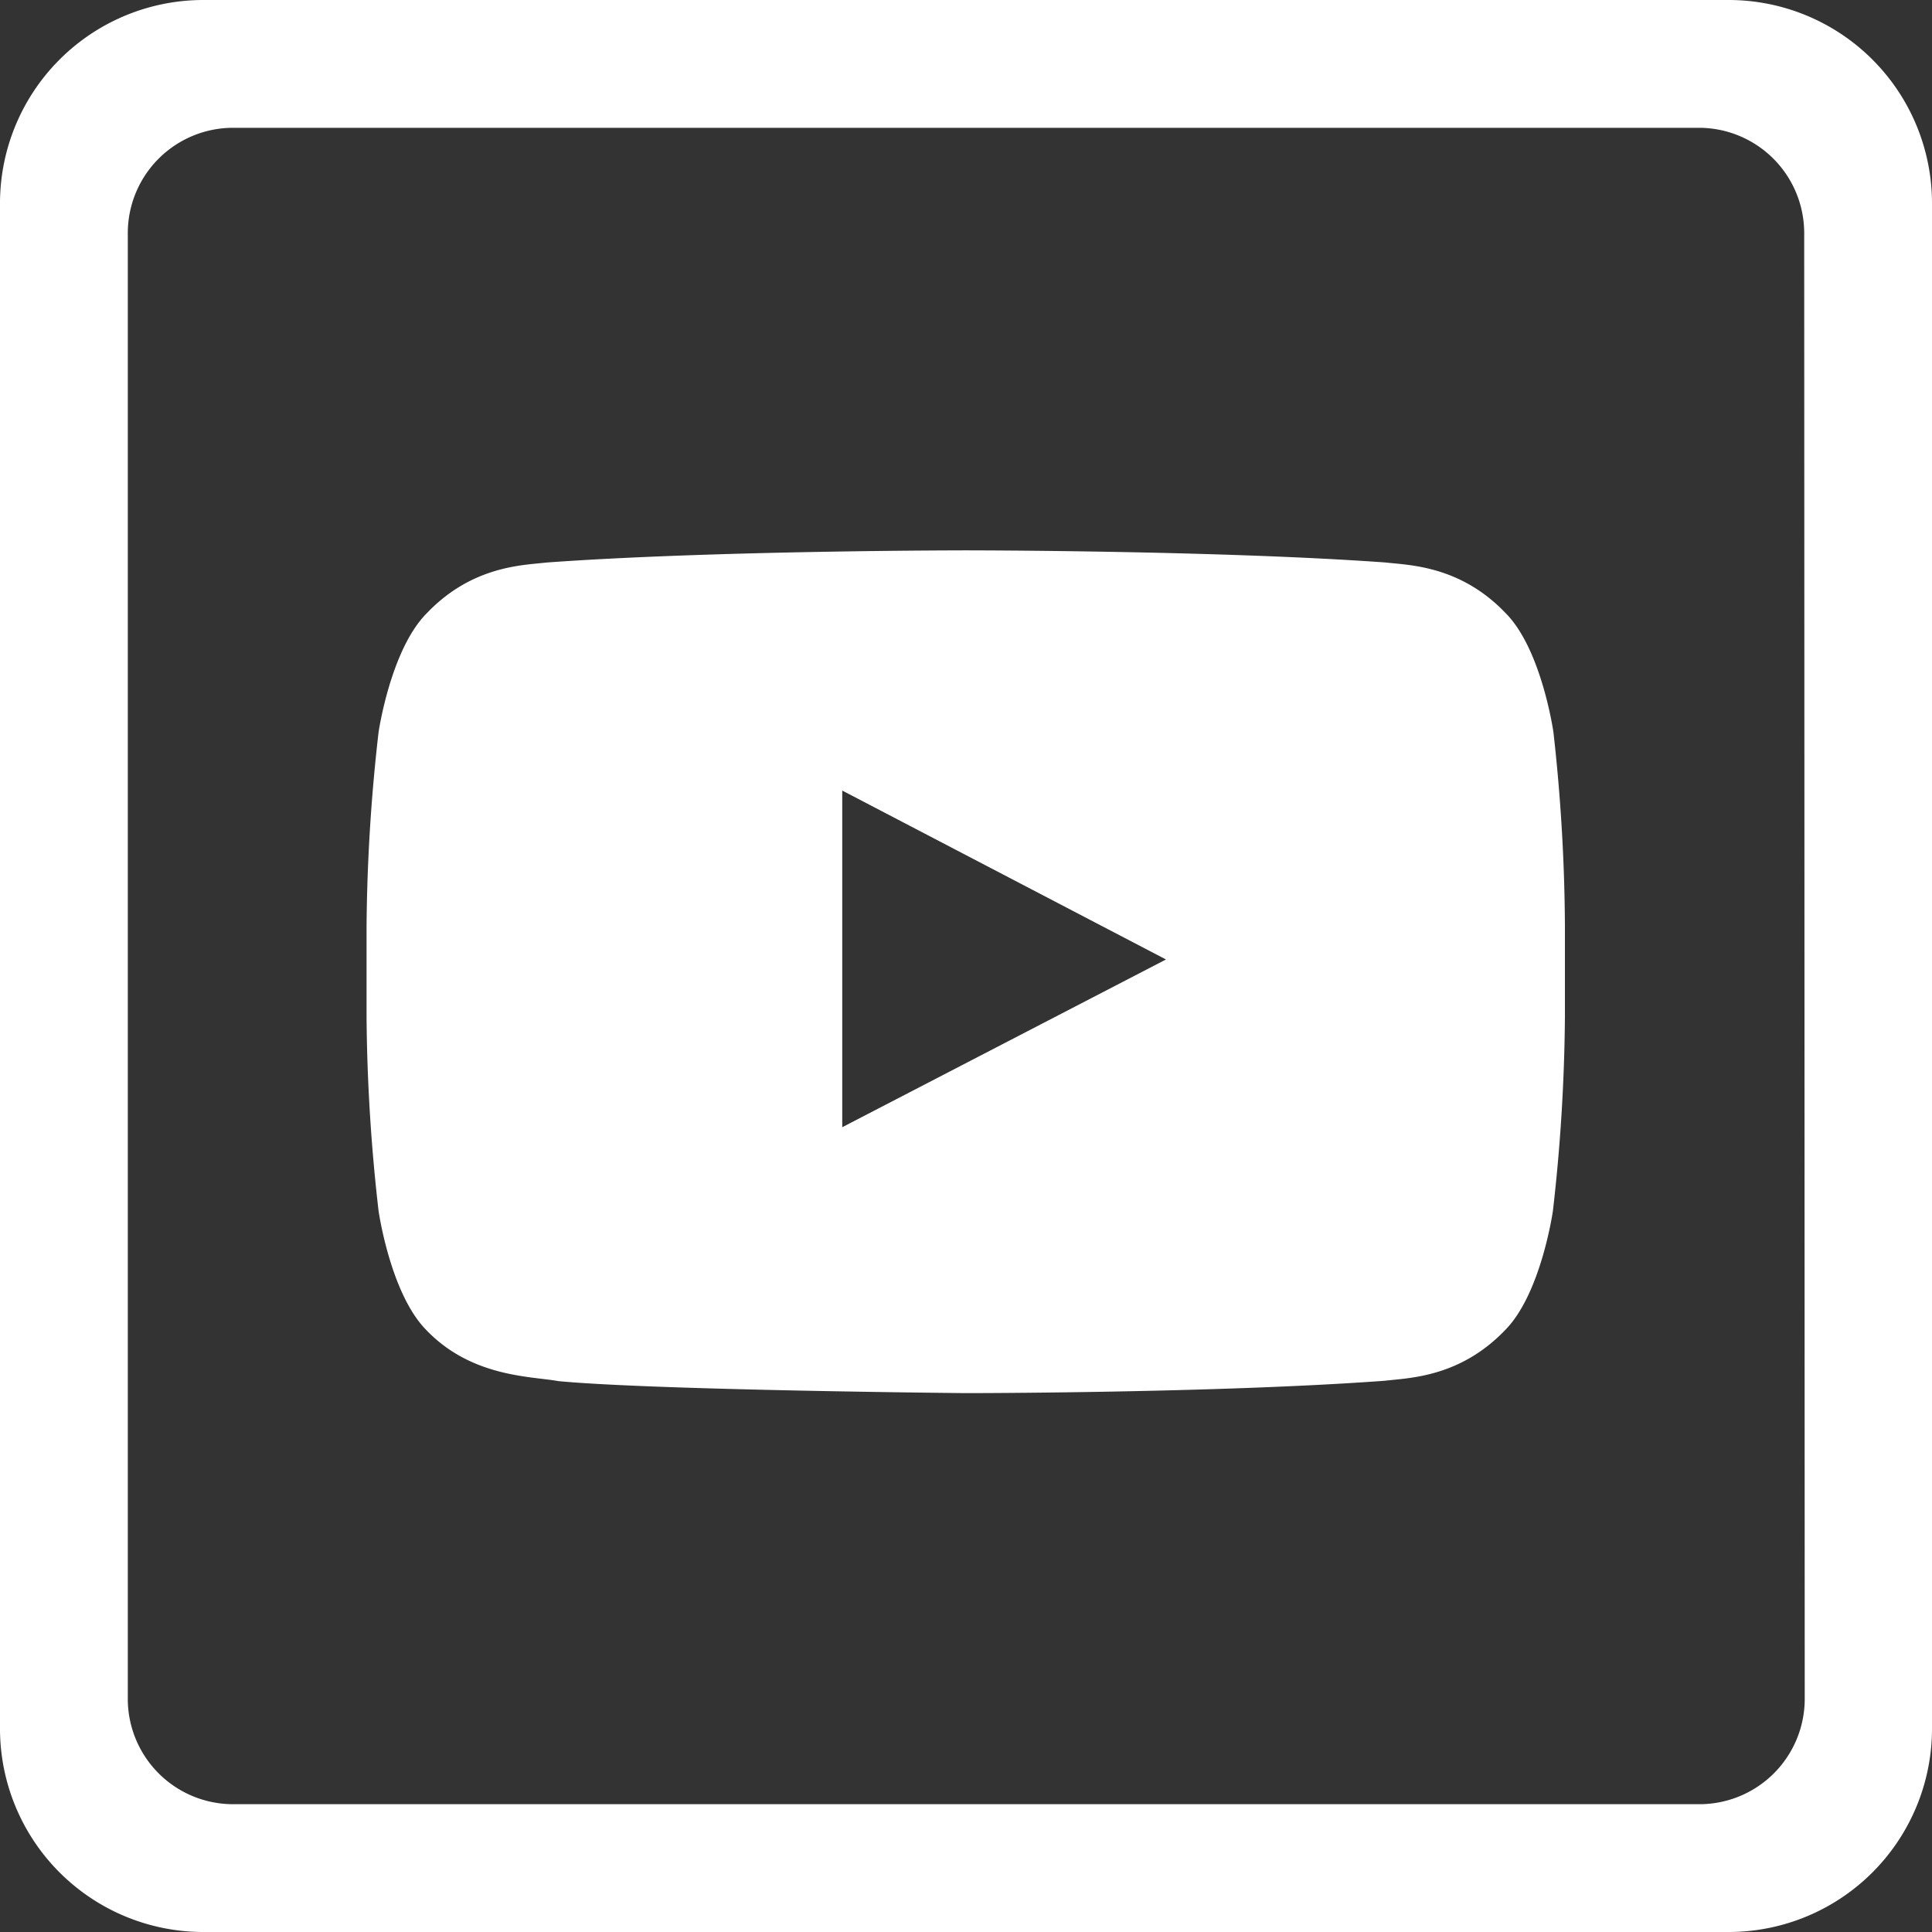 <svg id="Calque_1" data-name="Calque 1" xmlns="http://www.w3.org/2000/svg" viewBox="0 0 148 148"><rect x="0" y="0" width="148" height="148" fill="#333333" stroke="none"/><defs><style>.cls-1{fill:#fff;}</style></defs><path class="cls-1" d="M144,83.09s-.9-6.33-3.65-9.11c-3.49-3.66-7.4-3.68-9.2-3.89C118.29,69.16,99,69.16,99,69.16h0s-19.27,0-32.11.93c-1.8.21-5.71.23-9.2,3.89C54.92,76.76,54,83.09,54,83.09a138.53,138.53,0,0,0-.92,14.85v7A138.28,138.28,0,0,0,54,119.76s.9,6.33,3.65,9.12c3.49,3.65,8.08,3.54,10.12,3.92,7.35.7,31.21.92,31.21.92s19.29,0,32.13-.95c1.8-.22,5.71-.24,9.2-3.89,2.75-2.79,3.65-9.12,3.65-9.12a138.28,138.28,0,0,0,.92-14.85v-7A138.53,138.53,0,0,0,144,83.09ZM89.52,113.35V87.56l24.8,12.94Z" transform="translate(-25 -27)"/><path class="cls-1" d="M157.47,27H40.53A15.58,15.58,0,0,0,25,42.53V159.47A15.58,15.58,0,0,0,40.53,175H157.47A15.58,15.58,0,0,0,173,159.47V42.53A15.58,15.58,0,0,0,157.47,27Zm5.78,130.21a8.07,8.07,0,0,1-8,8H42.79a8.07,8.07,0,0,1-8-8V44.79a8.07,8.07,0,0,1,8-8H155.21a8.07,8.07,0,0,1,8,8Z" transform="translate(-25 -27)"/></svg>